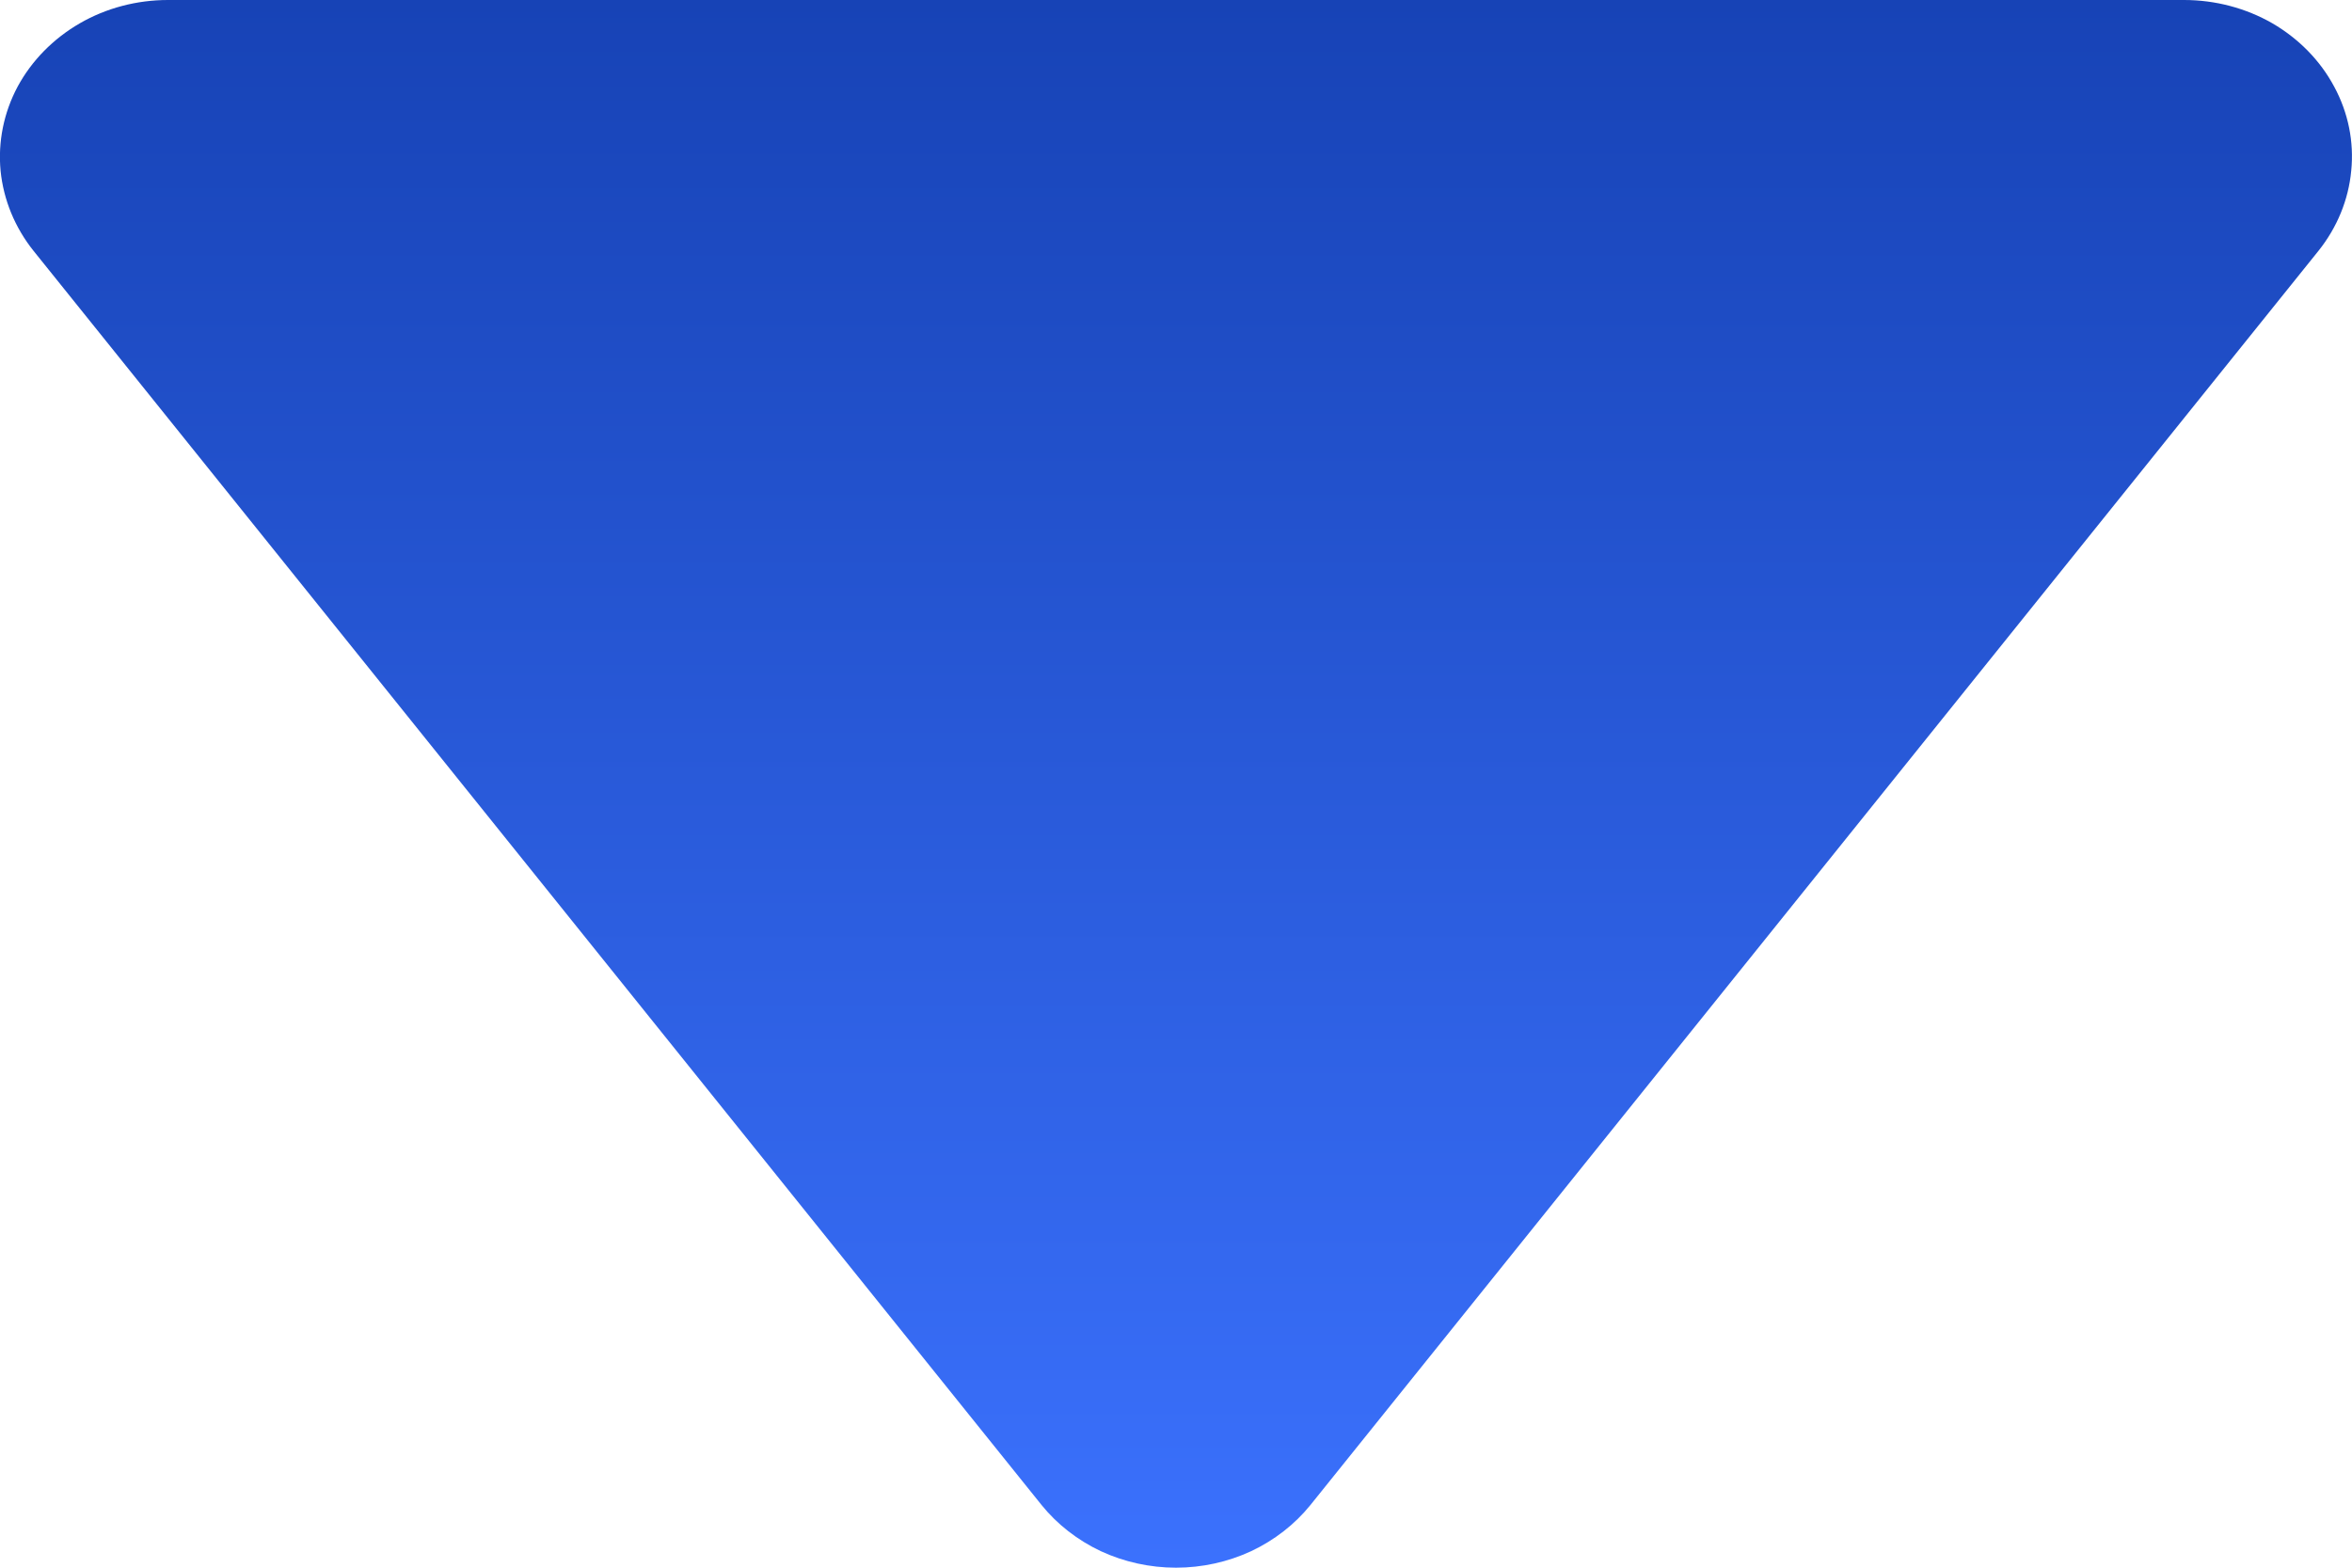 <svg width="12" height="8" viewBox="0 0 12 8" fill="none" xmlns="http://www.w3.org/2000/svg">
<path id="more_triangle" d="M0.857 0C0.698 0 0.542 0.041 0.407 0.119C0.271 0.198 0.162 0.309 0.09 0.442C0.019 0.575 -0.011 0.724 0.003 0.872C0.018 1.02 0.076 1.161 0.171 1.28L5.314 7.68C5.394 7.779 5.498 7.86 5.617 7.916C5.736 7.971 5.867 8 6 8C6.133 8 6.264 7.971 6.383 7.916C6.502 7.86 6.606 7.779 6.686 7.68L11.829 1.28C11.924 1.161 11.982 1.02 11.996 0.872C12.011 0.724 11.981 0.575 11.909 0.442C11.838 0.309 11.729 0.198 11.594 0.119C11.458 0.041 11.302 0 11.143 0H0.857Z" fill="url(#paint0_linear_209_16)"/>
<defs>
<linearGradient id="paint0_linear_209_16" x1="6" y1="8" x2="6" y2="1.37619e-06" gradientUnits="userSpaceOnUse">
<stop stop-color="#3B71FD"/>
<stop offset="1" stop-color="#1743B6"/>
</linearGradient>
</defs>
</svg>
